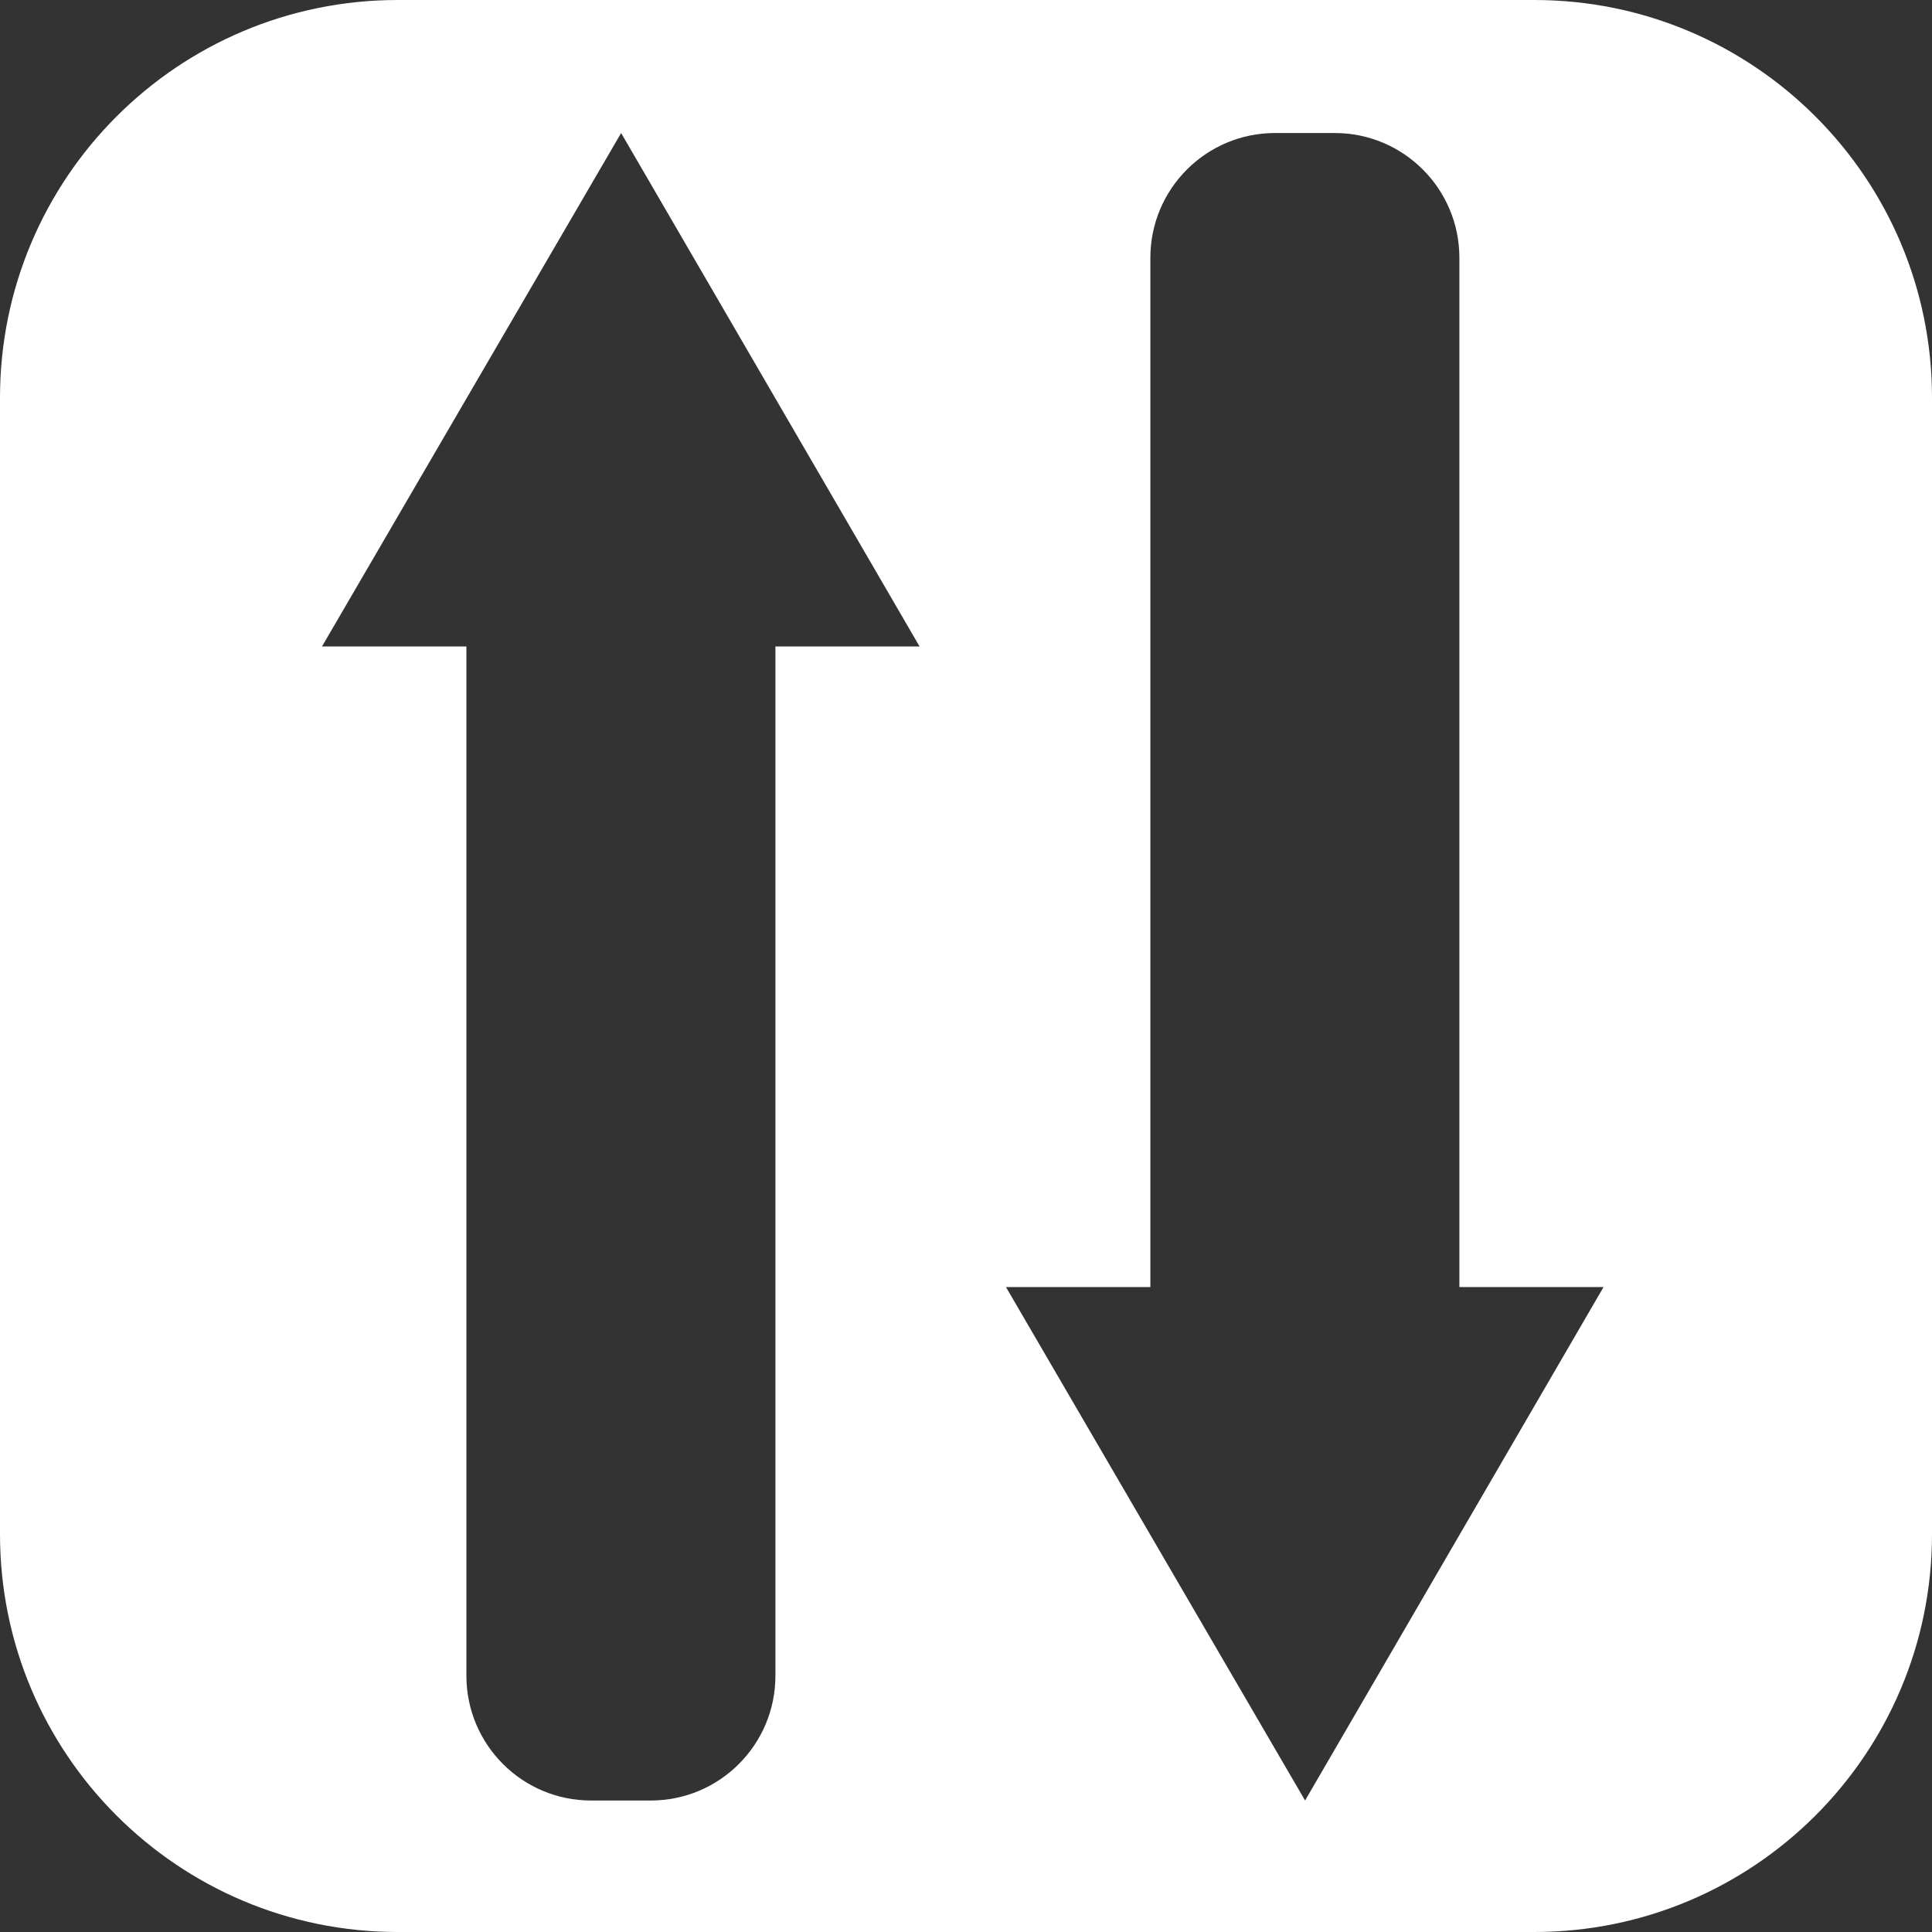 <svg width="360" height="360" viewBox="0 0 360 360" fill="none" xmlns="http://www.w3.org/2000/svg">
<rect x="0" y="0" width="360" height="360" fill="#333333" stroke="none"/>
<path fill-rule="evenodd" clip-rule="evenodd" d="M74.118 0H285.882C326.816 0 360 33.184 360 74.118V285.882C360 326.816 326.816 360 285.882 360H74.118C33.184 360 0 326.816 0 285.882V74.118C0 33.184 33.184 0 74.118 0ZM144.489 120.458H171.349L115.737 24.786L60 120.458H86.906V312.245C86.906 325.089 97.307 335.5 110.133 335.5H121.262C134.09 335.5 144.489 325.089 144.489 312.245V120.458ZM271.936 239.828H298.796L243.184 335.5L187.448 239.828H214.354V48.04C214.354 35.196 224.755 24.786 237.58 24.786H248.71C261.538 24.786 271.936 35.196 271.936 48.04V239.828Z" fill="white"/>
</svg>
